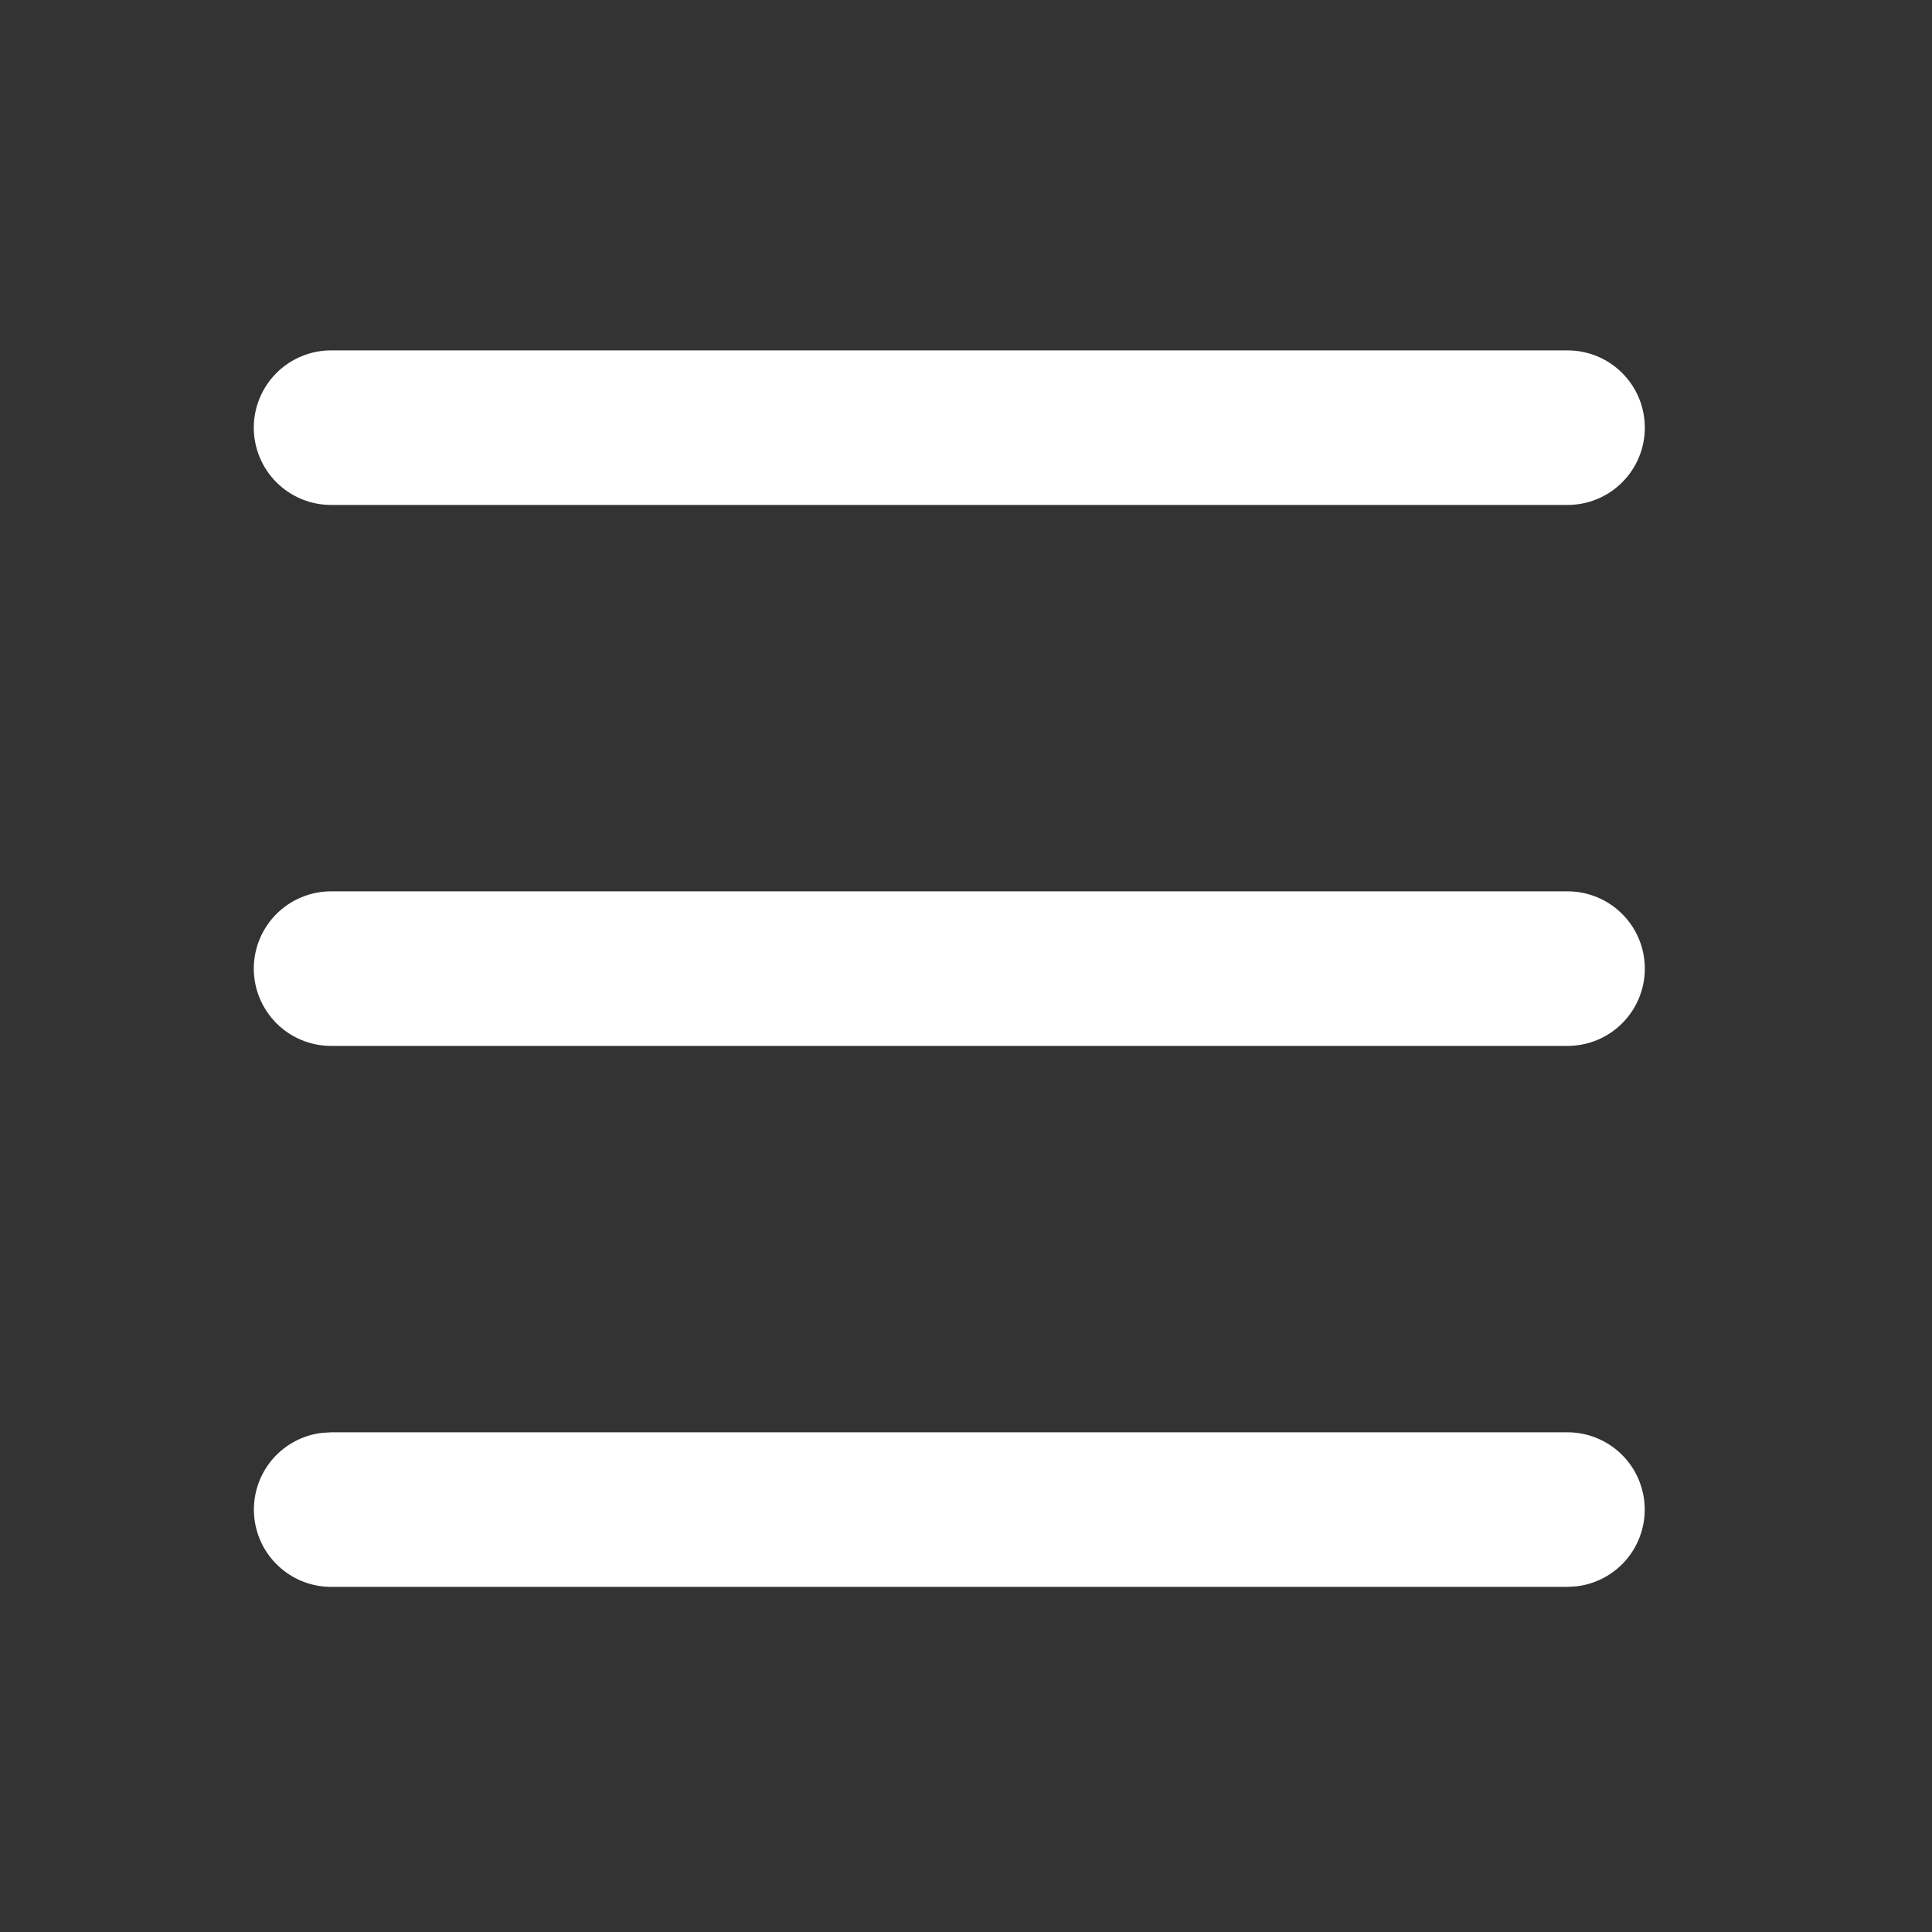 <svg width="25" height="25" viewBox="0 0 25 25" fill="none" xmlns="http://www.w3.org/2000/svg">
<rect x="0" y="0" width="25" height="25" fill="#333333" stroke="none"/>
<g clip-path="url(#clip0_211_57)">
<path d="M20.284 18.534C20.539 18.534 20.784 18.632 20.97 18.807C21.155 18.982 21.266 19.221 21.281 19.475C21.296 19.73 21.213 19.98 21.05 20.176C20.886 20.371 20.654 20.497 20.401 20.527L20.284 20.534H4.284C4.029 20.534 3.784 20.436 3.599 20.261C3.413 20.086 3.302 19.847 3.287 19.593C3.272 19.338 3.355 19.088 3.518 18.892C3.682 18.697 3.914 18.571 4.167 18.541L4.284 18.534H20.284ZM20.284 11.534C20.549 11.534 20.804 11.639 20.991 11.827C21.179 12.014 21.284 12.269 21.284 12.534C21.284 12.799 21.179 13.053 20.991 13.241C20.804 13.429 20.549 13.534 20.284 13.534H4.284C4.019 13.534 3.765 13.429 3.577 13.241C3.39 13.053 3.284 12.799 3.284 12.534C3.284 12.269 3.39 12.014 3.577 11.827C3.765 11.639 4.019 11.534 4.284 11.534H20.284ZM20.284 4.534C20.549 4.534 20.804 4.639 20.991 4.827C21.179 5.014 21.284 5.269 21.284 5.534C21.284 5.799 21.179 6.054 20.991 6.241C20.804 6.429 20.549 6.534 20.284 6.534H4.284C4.019 6.534 3.765 6.429 3.577 6.241C3.39 6.054 3.284 5.799 3.284 5.534C3.284 5.269 3.39 5.014 3.577 4.827C3.765 4.639 4.019 4.534 4.284 4.534H20.284Z" fill="white"/>
</g>
<defs>
<clipPath id="clip0_211_57">
<rect width="24" height="24" fill="white" transform="translate(0.284 0.534)"/>
</clipPath>
</defs>
</svg>
